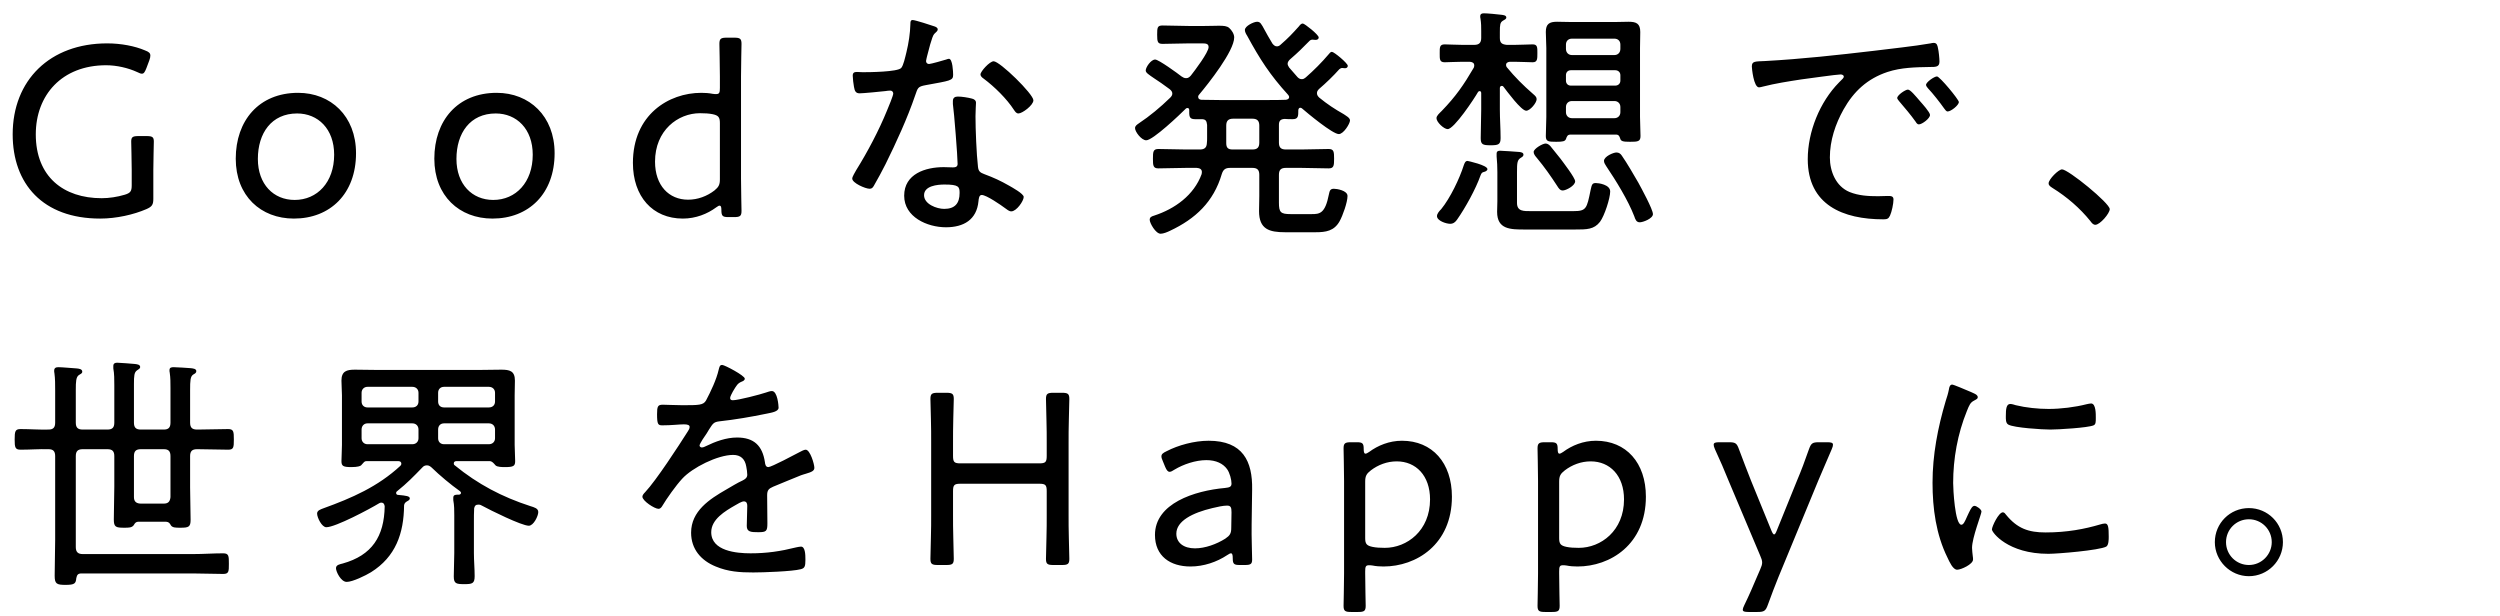 <svg width="503" height="124" viewBox="0 0 503 124" fill="none" xmlns="http://www.w3.org/2000/svg">
<path d="M30.85 34.178V39.978C30.85 41.178 30.6 41.578 29.45 42.078C26.9 43.178 23.45 43.978 20.15 43.978C8.6 43.978 2.55 36.978 2.55 27.028C2.55 16.128 10.05 8.728 21.55 8.728C24.4 8.728 27.15 9.278 29.15 10.128C29.95 10.428 30.25 10.678 30.25 11.178C30.25 11.428 30.2 11.728 30.05 12.128L29.45 13.728C29.15 14.478 28.95 14.828 28.55 14.828C28.3 14.828 28.1 14.728 27.55 14.478C25.8 13.678 23.5 13.128 21.35 13.128C12.45 13.128 7.2 19.128 7.2 27.028C7.2 35.578 12.8 39.878 20.45 39.878C21.95 39.878 23.6 39.628 25.1 39.178C26.25 38.828 26.5 38.478 26.5 37.278V34.178C26.5 31.928 26.4 29.478 26.4 28.478C26.4 27.578 26.7 27.378 27.85 27.378H29.5C30.65 27.378 30.95 27.578 30.95 28.478C30.95 29.478 30.85 31.928 30.85 34.178ZM59.982 18.678C66.532 18.678 71.632 23.328 71.632 30.828C71.632 38.978 66.432 43.978 59.132 43.978C52.482 43.978 47.432 39.428 47.432 31.928C47.432 24.278 52.082 18.678 59.982 18.678ZM59.782 22.828C54.632 22.828 51.882 26.778 51.882 31.978C51.882 37.078 55.032 40.228 59.282 40.228C63.832 40.228 67.232 36.678 67.232 31.128C67.232 25.928 63.982 22.828 59.782 22.828ZM99.937 18.678C106.487 18.678 111.587 23.328 111.587 30.828C111.587 38.978 106.387 43.978 99.087 43.978C92.437 43.978 87.387 39.428 87.387 31.928C87.387 24.278 92.037 18.678 99.937 18.678ZM99.737 22.828C94.587 22.828 91.837 26.778 91.837 31.978C91.837 37.078 94.987 40.228 99.237 40.228C103.787 40.228 107.187 36.678 107.187 31.128C107.187 25.928 103.937 22.828 99.737 22.828ZM147.692 43.678H146.542C145.392 43.678 145.142 43.478 145.142 42.228C145.142 41.628 145.042 41.378 144.792 41.378C144.642 41.378 144.492 41.428 144.092 41.728C142.342 43.028 139.992 43.978 137.392 43.978C131.292 43.978 127.342 39.528 127.342 32.778C127.342 23.078 134.542 18.678 141.092 18.678C141.842 18.678 142.642 18.728 143.392 18.878C143.692 18.928 143.892 18.928 144.092 18.928C144.742 18.928 144.842 18.628 144.842 17.678V15.378C144.842 13.078 144.742 9.478 144.742 8.828C144.742 7.778 145.042 7.578 146.242 7.578H147.692C148.892 7.578 149.192 7.778 149.192 8.828C149.192 9.478 149.092 13.078 149.092 15.378V35.928C149.092 38.178 149.192 41.778 149.192 42.428C149.192 43.478 148.892 43.678 147.692 43.678ZM143.392 22.978C142.642 22.828 141.842 22.778 140.842 22.778C136.392 22.778 131.792 26.228 131.792 32.528C131.792 37.328 134.592 40.178 138.442 40.178C140.392 40.178 142.242 39.478 143.742 38.328C144.592 37.628 144.842 37.178 144.842 36.078V24.778C144.842 23.578 144.542 23.228 143.392 22.978ZM190.02 37.128C188.62 37.128 185.92 37.378 185.92 39.278C185.92 41.078 188.47 42.028 189.97 42.028C192.12 42.028 193.07 40.928 193.07 38.828C193.07 37.578 192.92 37.128 190.02 37.128ZM192.72 19.428C193.52 19.428 194.77 19.628 195.52 19.828C195.97 19.928 196.37 20.178 196.37 20.678C196.37 20.878 196.27 22.378 196.27 23.378C196.27 26.028 196.47 30.978 196.77 33.578C196.87 34.478 197.22 34.728 198.02 35.028C200.02 35.778 201.22 36.328 203.07 37.378C203.67 37.728 205.97 38.978 205.97 39.628C205.97 40.428 204.52 42.528 203.47 42.528C203.02 42.528 202.57 42.128 202.22 41.878C201.42 41.278 198.47 39.228 197.52 39.228C196.97 39.228 196.92 40.028 196.87 40.478C196.52 44.228 193.87 45.728 190.32 45.728C186.57 45.728 181.92 43.678 181.92 39.378C181.92 34.978 186.22 33.628 189.87 33.628C190.47 33.628 191.12 33.678 191.72 33.678C192.22 33.678 192.67 33.578 192.67 32.978C192.67 31.528 191.97 22.578 191.72 20.928V20.328C191.72 19.678 192.12 19.428 192.72 19.428ZM199.92 12.328C201.17 12.328 207.92 18.928 207.92 20.178C207.92 21.178 205.67 22.828 204.92 22.828C204.47 22.828 204.27 22.478 204.02 22.128C202.57 19.878 200.07 17.428 197.92 15.828C197.62 15.628 197.27 15.328 197.27 14.978C197.27 14.378 199.12 12.328 199.92 12.328ZM183.62 4.028C184.12 4.028 187.37 5.078 188.07 5.328C188.32 5.428 188.67 5.578 188.67 5.928C188.67 6.228 188.37 6.428 187.97 6.828C187.52 7.228 186.72 10.578 186.52 11.328C186.47 11.578 186.32 12.128 186.32 12.278C186.32 12.628 186.57 12.878 186.92 12.878C187.27 12.878 189.92 12.128 190.37 11.978C190.57 11.928 190.72 11.828 190.92 11.828C191.67 11.828 191.77 14.478 191.77 15.078C191.77 16.228 191.17 16.228 186.27 17.128C184.62 17.428 184.67 17.678 184.12 19.228C182.57 23.778 180.32 28.678 178.17 33.028C177.42 34.478 176.67 35.928 175.82 37.378C175.62 37.728 175.42 37.978 174.97 37.978C174.12 37.978 171.47 36.828 171.47 35.928C171.47 35.528 172.07 34.628 172.27 34.228C174.52 30.628 176.87 26.178 178.47 22.228C178.77 21.528 179.72 19.228 179.72 18.828C179.72 18.528 179.52 18.228 179.12 18.228C178.82 18.228 178.42 18.278 178.12 18.328C177.32 18.428 173.62 18.778 172.97 18.778C172.17 18.778 171.97 18.328 171.82 17.478C171.72 17.028 171.57 15.678 171.57 15.228C171.57 14.628 171.87 14.478 172.42 14.478C172.82 14.478 173.22 14.528 173.57 14.528C174.92 14.528 180.57 14.478 181.32 13.678C181.77 13.178 182.12 11.528 182.37 10.528C182.82 8.678 183.12 6.728 183.17 4.828C183.17 4.478 183.17 4.028 183.62 4.028ZM251.97 23.878H248.12C247.12 23.878 246.72 24.328 246.72 25.278V28.778C246.72 29.728 247.07 30.078 248.02 30.078H251.97C252.97 30.078 253.37 29.678 253.37 28.678V25.278C253.37 24.328 252.97 23.878 251.97 23.878ZM235.42 19.678C235.67 19.428 235.87 19.178 235.87 18.828C235.87 18.428 235.62 18.178 235.32 17.928C234.07 16.978 233.07 16.328 232.32 15.828C231.07 14.978 230.52 14.628 230.52 14.178C230.52 13.528 231.57 11.978 232.42 11.978C233.12 11.978 236.97 14.778 237.72 15.378C238.02 15.578 238.27 15.728 238.67 15.728C239.07 15.728 239.37 15.478 239.62 15.178C240.37 14.228 243.17 10.528 243.17 9.478C243.17 8.778 242.62 8.728 241.82 8.728H239.27C237.47 8.728 235.72 8.828 233.92 8.828C232.92 8.828 232.82 8.428 232.82 6.978C232.82 5.528 232.87 5.128 233.92 5.128C235.72 5.128 237.47 5.228 239.27 5.228H242.17C243.47 5.228 244.42 5.178 245.22 5.178C246.22 5.178 246.87 5.228 247.32 5.628C247.82 6.078 248.32 6.828 248.32 7.528C248.32 10.278 243.12 16.828 241.27 19.028C241.17 19.128 241.07 19.278 241.07 19.478C241.07 19.878 241.32 20.028 241.72 20.078C242.92 20.078 244.17 20.128 245.37 20.128H255.12C256.32 20.128 257.52 20.128 258.72 20.078C259.02 20.028 259.37 19.928 259.37 19.528C259.37 19.328 259.27 19.228 259.17 19.078C255.52 15.078 253.47 11.878 250.92 7.178C250.72 6.878 250.47 6.428 250.47 6.028C250.47 5.228 252.27 4.378 252.92 4.378C253.57 4.378 253.77 4.778 254.47 6.078C254.82 6.728 255.32 7.628 256.02 8.778C256.27 9.078 256.52 9.328 256.92 9.328C257.22 9.328 257.47 9.178 257.67 8.978C259.17 7.678 260.02 6.778 261.32 5.328C261.52 5.078 261.77 4.728 262.12 4.728C262.47 4.728 265.32 6.978 265.32 7.528C265.32 7.928 264.97 8.028 264.67 8.028C264.57 8.028 264.27 7.978 264.07 7.978C263.82 7.978 263.62 8.078 263.47 8.228C261.67 10.028 261.47 10.278 259.52 11.978C259.32 12.178 259.07 12.478 259.07 12.828C259.07 13.078 259.22 13.328 259.37 13.578C259.92 14.228 260.52 14.878 261.07 15.528C261.32 15.778 261.57 15.928 261.92 15.928C262.27 15.928 262.47 15.778 262.72 15.578C264.37 14.128 265.92 12.578 267.32 10.928C267.47 10.728 267.72 10.428 267.97 10.428C268.42 10.428 271.17 12.728 271.17 13.228C271.17 13.628 270.87 13.728 270.57 13.728C270.47 13.728 270.27 13.678 270.07 13.678C269.82 13.678 269.67 13.778 269.47 13.928C268.32 15.228 266.77 16.728 265.42 17.878C265.17 18.128 264.97 18.378 264.97 18.728C264.97 19.128 265.17 19.378 265.42 19.628C267.07 20.978 268.52 21.928 270.37 22.978C270.77 23.278 271.62 23.678 271.62 24.228C271.62 24.878 270.32 26.978 269.37 26.978C268.12 26.978 263.07 22.778 261.92 21.778C261.82 21.728 261.72 21.678 261.62 21.678C261.37 21.678 261.27 21.878 261.22 22.128C261.22 23.378 261.22 23.978 260.07 23.978C259.52 23.978 259.02 23.978 258.47 23.928C257.62 23.978 257.32 24.328 257.32 25.128V28.678C257.32 29.678 257.72 30.078 258.72 30.078H261.77C263.62 30.078 265.47 29.978 267.32 29.978C268.37 29.978 268.42 30.528 268.42 31.928C268.42 33.328 268.37 33.878 267.32 33.878C265.47 33.878 263.62 33.778 261.77 33.778H258.72C257.72 33.778 257.32 34.178 257.32 35.178V40.778C257.32 42.728 257.67 43.078 259.67 43.078H263.92C265.52 43.078 266.62 42.978 267.37 39.128C267.52 38.478 267.57 37.978 268.37 37.978C268.97 37.978 271.12 38.328 271.12 39.428C271.12 40.678 270.17 43.378 269.52 44.528C268.42 46.478 266.77 46.728 264.67 46.728H258.57C255.37 46.728 253.32 46.128 253.32 42.478C253.32 41.478 253.37 40.478 253.37 39.478V35.178C253.37 34.178 252.97 33.778 251.97 33.778H247.52C246.57 33.778 246.12 34.078 245.82 35.028C244.17 40.628 240.52 44.028 235.42 46.428C234.92 46.678 234.07 47.028 233.52 47.028C232.52 47.028 231.32 44.878 231.32 44.228C231.32 43.678 231.72 43.528 232.22 43.378C236.37 42.028 240.22 39.278 241.77 35.028C241.77 34.878 241.82 34.778 241.82 34.628C241.82 33.978 241.32 33.828 240.77 33.778H238.67C236.77 33.778 234.92 33.878 233.07 33.878C232.02 33.878 231.97 33.328 231.97 31.928C231.97 30.528 232.02 29.978 233.07 29.978C234.92 29.978 236.77 30.078 238.67 30.078H241.37C242.27 30.078 242.77 29.778 242.82 28.828C242.87 28.428 242.87 28.078 242.87 27.728V25.128C242.77 24.278 242.57 23.978 241.72 23.978H240.42C239.22 23.978 239.27 23.328 239.27 22.128C239.27 21.928 239.17 21.728 238.92 21.728C238.77 21.728 238.72 21.778 238.62 21.828C237.42 23.028 231.97 28.228 230.62 28.228C229.67 28.228 228.37 26.528 228.37 25.778C228.37 25.328 228.77 25.078 229.12 24.828C231.37 23.328 233.47 21.578 235.42 19.678ZM308.12 42.478H316.57C319.17 42.478 319.27 41.978 320.02 38.278C320.27 37.178 320.32 36.828 321.07 36.828C321.62 36.828 323.97 37.128 323.97 38.528C323.97 39.878 322.82 43.428 321.92 44.628C320.72 46.178 319.27 46.178 316.87 46.178H306.82C303.92 46.178 301.22 46.178 301.22 42.628C301.22 41.928 301.27 41.228 301.27 40.478V34.628C301.27 33.628 301.22 32.478 301.12 31.478V30.928C301.12 30.428 301.42 30.328 301.82 30.328C302.32 30.328 305.07 30.528 305.72 30.578C306.02 30.628 306.52 30.678 306.52 31.128C306.52 31.428 306.27 31.578 306.02 31.728C305.27 32.178 305.22 32.728 305.22 34.628V40.828C305.22 42.578 306.62 42.478 308.12 42.478ZM316.92 36.478C316.92 37.378 315.07 38.328 314.42 38.328C313.87 38.328 313.57 37.828 313.32 37.428C312.02 35.428 310.72 33.578 309.22 31.778C308.92 31.428 308.57 31.028 308.57 30.578C308.57 29.928 310.37 28.878 310.97 28.878C311.37 28.878 311.67 29.128 311.92 29.378C312.37 29.928 313.62 31.478 313.97 31.928C314.52 32.678 316.92 35.778 316.92 36.478ZM332.57 43.078C332.57 43.978 330.57 44.728 329.92 44.728C329.22 44.728 329.02 44.128 328.82 43.528C327.57 40.278 325.12 36.328 323.17 33.428C322.97 33.128 322.72 32.728 322.72 32.378C322.72 31.478 324.62 30.678 325.22 30.678C325.72 30.678 326.07 30.928 326.32 31.328C327.37 32.828 328.72 35.178 329.62 36.728C330.22 37.828 332.57 42.128 332.57 43.078ZM299.27 34.028C299.27 34.328 298.87 34.528 298.62 34.578C298.17 34.678 298.07 34.828 297.87 35.328C296.92 38.028 294.82 41.828 293.17 44.178C292.82 44.678 292.42 45.028 291.77 45.028C290.97 45.028 289.12 44.428 289.12 43.478C289.12 42.978 289.62 42.428 289.97 42.078C291.77 39.878 293.67 35.928 294.52 33.228C294.67 32.828 294.82 32.378 295.27 32.378C295.32 32.378 299.27 33.228 299.27 34.028ZM324.82 20.328H316.27C315.57 20.328 315.07 20.828 315.07 21.528V22.578C315.07 23.278 315.57 23.778 316.27 23.778H324.82C325.52 23.778 326.02 23.278 326.02 22.578V21.528C326.02 20.828 325.52 20.328 324.82 20.328ZM324.97 14.128H316.07C315.47 14.128 315.07 14.528 315.07 15.128V16.228C315.07 16.828 315.47 17.228 316.07 17.228H324.97C325.57 17.228 326.02 16.828 326.02 16.228V15.128C326.02 14.528 325.57 14.128 324.97 14.128ZM316.27 11.078H324.82C325.52 11.078 326.02 10.578 326.02 9.828V8.978C326.02 8.228 325.52 7.778 324.82 7.778H316.27C315.57 7.778 315.07 8.228 315.07 8.978V9.828C315.07 10.578 315.57 11.078 316.27 11.078ZM325.12 27.078H316.02C315.37 27.078 315.27 27.428 315.07 27.978C314.87 28.428 314.47 28.528 313.12 28.528C311.52 28.528 311.02 28.478 311.02 27.378C311.02 26.078 311.12 24.828 311.12 23.528V9.678C311.12 8.628 311.02 7.528 311.02 6.428C311.02 4.828 311.72 4.378 313.27 4.378C314.22 4.378 315.17 4.428 316.07 4.428H324.97C325.87 4.428 326.77 4.378 327.67 4.378C329.22 4.378 330.02 4.728 330.02 6.428C330.02 7.528 329.97 8.578 329.97 9.678V23.528C329.97 24.828 330.07 26.078 330.07 27.378C330.07 28.478 329.52 28.528 327.97 28.528C326.52 28.528 326.12 28.428 325.97 27.828C325.82 27.378 325.67 27.078 325.12 27.078ZM302.52 17.478C302.42 17.328 302.32 17.278 302.17 17.278C301.87 17.278 301.77 17.528 301.77 17.728V22.028C301.77 23.978 301.92 25.878 301.92 27.778C301.92 29.078 301.47 29.228 299.92 29.228C298.32 29.228 297.92 29.078 297.92 27.778C297.92 25.878 298.02 23.978 298.02 22.028V18.728C298.02 18.528 297.92 18.328 297.72 18.328C297.57 18.328 297.47 18.378 297.37 18.528C296.67 19.778 292.57 25.978 291.27 25.978C290.52 25.978 289.02 24.578 289.02 23.778C289.02 23.278 289.62 22.778 290.07 22.328C292.92 19.378 294.47 17.128 296.52 13.628C296.57 13.478 296.62 13.378 296.62 13.178C296.62 12.628 296.22 12.478 295.72 12.428H294.27C292.92 12.428 291.47 12.528 290.67 12.528C289.62 12.528 289.67 11.878 289.67 10.728C289.67 9.578 289.62 8.928 290.67 8.928C291.47 8.928 292.92 9.028 294.27 9.028H296.62C297.62 9.028 298.02 8.578 298.02 7.628V6.278C298.02 5.428 298.02 4.678 297.87 3.728C297.82 3.578 297.82 3.428 297.82 3.278C297.82 2.778 298.17 2.678 298.57 2.678C299.22 2.678 301.42 2.878 302.12 2.978C302.47 3.028 303.07 3.078 303.07 3.528C303.07 3.828 302.72 3.978 302.37 4.178C301.82 4.528 301.77 4.978 301.77 6.478V7.628C301.77 8.628 302.17 8.928 303.17 9.028H304.72C306.07 9.028 307.52 8.928 308.37 8.928C309.37 8.928 309.32 9.578 309.32 10.728C309.32 11.878 309.32 12.528 308.37 12.528C307.47 12.528 306.07 12.428 304.72 12.428H303.77C303.37 12.478 303.02 12.628 303.02 13.078C303.02 13.278 303.07 13.378 303.17 13.528C304.82 15.528 306.42 17.128 308.37 18.828C309.02 19.378 309.17 19.578 309.17 19.978C309.17 20.678 307.87 22.278 307.07 22.278C306.07 22.278 303.17 18.328 302.52 17.478ZM352.47 13.378C352.47 12.278 353.12 12.378 355.17 12.278C362.47 11.878 369.72 11.078 376.97 10.228C380.52 9.778 384.97 9.328 388.42 8.728C388.62 8.678 388.87 8.628 389.07 8.628C389.72 8.628 389.82 9.178 389.92 9.678C390.07 10.278 390.22 11.778 390.22 12.378C390.22 13.478 389.52 13.478 388.27 13.478C385.37 13.528 382.52 13.578 379.77 14.478C375.72 15.828 372.97 18.378 370.92 22.028C369.27 24.978 368.17 28.278 368.17 31.678C368.17 34.478 369.37 37.478 372.12 38.628C373.97 39.378 375.92 39.478 377.87 39.478C378.52 39.478 379.22 39.428 379.82 39.428C380.42 39.428 380.97 39.428 380.97 40.128C380.97 40.978 380.62 42.628 380.27 43.378C379.97 44.028 379.67 44.128 378.92 44.128C370.87 44.128 363.72 41.278 363.72 32.028C363.72 26.528 366.12 20.528 370.02 16.578C370.72 15.878 370.97 15.678 370.97 15.428C370.97 15.078 370.57 14.978 370.32 14.978C369.57 14.978 363.62 15.828 362.42 15.978C359.82 16.378 357.22 16.778 354.67 17.428C354.42 17.478 354.17 17.578 353.92 17.578C352.82 17.578 352.47 13.678 352.47 13.378ZM389.72 15.378C390.27 15.378 394.12 20.028 394.12 20.528C394.12 21.178 392.52 22.428 391.87 22.428C391.57 22.428 391.37 22.078 391.17 21.828C390.32 20.628 388.92 18.828 387.92 17.778C387.77 17.578 387.52 17.328 387.52 17.078C387.52 16.528 389.17 15.378 389.72 15.378ZM383.87 18.028C384.37 18.028 385.42 19.328 386.37 20.428C386.72 20.828 388.32 22.578 388.32 23.128C388.32 23.828 386.72 25.028 386.07 25.028C385.77 25.028 385.57 24.728 385.42 24.478C384.42 23.078 383.27 21.728 382.12 20.378C382.02 20.228 381.72 19.928 381.72 19.728C381.72 19.128 383.37 18.028 383.87 18.028ZM414.881 34.078C416.131 34.078 424.481 40.878 424.481 42.078C424.481 42.928 422.531 45.228 421.581 45.228C421.131 45.228 420.831 44.828 420.581 44.478C418.481 41.878 415.881 39.628 412.981 37.828C412.631 37.578 412.181 37.378 412.181 36.878C412.181 36.078 414.181 34.078 414.881 34.078ZM26.95 91.778V100.028C26.95 100.978 27.5 101.328 28.4 101.328H32.9C33.8 101.328 34.2 100.978 34.3 100.028V91.778C34.3 90.778 33.9 90.378 32.95 90.378H28.35C27.35 90.378 26.95 90.778 26.95 91.778ZM16.65 86.428H21.6C22.6 86.428 23 86.028 23 85.028V77.528C23 76.378 23 75.178 22.8 74.128V73.628C22.8 73.078 23.2 72.978 23.6 72.978C24.25 72.978 26.35 73.178 27.1 73.228C27.5 73.278 28.2 73.328 28.2 73.828C28.2 74.178 27.9 74.278 27.55 74.528C27 74.928 26.95 75.628 26.95 77.278V85.028C26.95 86.028 27.35 86.428 28.35 86.428H32.95C33.9 86.428 34.3 86.028 34.3 85.028V78.078C34.3 77.028 34.3 75.978 34.15 74.978C34.1 74.828 34.1 74.628 34.1 74.478C34.1 73.928 34.5 73.878 34.95 73.878C35.6 73.878 37.7 74.028 38.4 74.078C38.8 74.128 39.5 74.178 39.5 74.678C39.5 75.028 39.2 75.178 38.85 75.378C38.3 75.778 38.25 76.528 38.25 78.528V85.028C38.25 86.028 38.65 86.428 39.65 86.428H39.8C41.85 86.428 43.85 86.328 45.9 86.328C47 86.328 47.05 86.828 47.05 88.428C47.05 90.028 47 90.478 45.9 90.478C43.85 90.478 41.85 90.378 39.8 90.378H39.65C38.65 90.378 38.25 90.778 38.25 91.778V98.078C38.25 100.228 38.35 102.378 38.35 104.578C38.35 106.028 37.95 106.178 36.3 106.178C35.35 106.178 34.75 106.178 34.4 105.728C34.15 105.278 34 105.028 33.45 104.978H27.75C27.4 105.028 27.2 105.128 26.9 105.678C26.5 106.178 25.95 106.178 24.95 106.178C23.3 106.178 22.9 106.028 22.9 104.528C22.9 102.278 23 100.078 23 97.878V91.778C23 90.778 22.6 90.378 21.6 90.378H16.65C15.65 90.378 15.25 90.778 15.25 91.778V110.078C15.25 111.078 15.7 111.478 16.65 111.478H38.9C40.9 111.478 42.9 111.328 44.9 111.328C46.05 111.328 46.05 111.878 46.05 113.428C46.05 114.978 46.05 115.478 44.9 115.478C42.9 115.478 40.9 115.378 38.9 115.378H16.4C15.65 115.378 15.5 115.678 15.35 116.328C15.25 117.378 15.05 117.678 13.2 117.678C11.4 117.678 11 117.478 11 115.828C11 113.428 11.1 110.978 11.1 108.578V91.778C11.1 90.778 10.7 90.378 9.75 90.378C7.9 90.328 6 90.478 4.15 90.478C3.05 90.478 2.95 90.028 2.95 88.428C2.95 86.778 3.05 86.328 4.15 86.328C6 86.328 7.9 86.478 9.75 86.428C10.7 86.428 11.1 86.028 11.1 85.028V78.628C11.1 77.378 11.1 76.178 10.95 75.078C10.9 74.928 10.9 74.728 10.9 74.578C10.9 74.028 11.25 73.878 11.75 73.878C12.45 73.878 14.6 74.078 15.45 74.128C15.85 74.178 16.55 74.228 16.55 74.778C16.55 75.128 16.25 75.228 15.85 75.478C15.3 75.878 15.25 76.778 15.25 78.428V85.028C15.25 86.028 15.65 86.428 16.65 86.428ZM79.9 98.828C79.75 98.928 79.7 99.028 79.7 99.178C79.7 99.478 79.9 99.578 80.15 99.578C81.75 99.728 82.45 99.828 82.45 100.278C82.45 100.628 82.05 100.778 81.8 100.928C81.5 101.128 81.35 101.328 81.3 101.678C81.25 107.328 79.6 112.028 74.65 115.128C73.6 115.778 70.95 117.078 69.75 117.078C68.6 117.078 67.6 115.028 67.6 114.328C67.6 113.628 68.4 113.528 68.95 113.378C74.85 111.728 77.3 107.928 77.4 101.878C77.35 101.478 77.2 101.128 76.7 101.128C76.55 101.128 76.4 101.178 76.25 101.278C74.45 102.378 67.5 106.078 65.65 106.078C64.75 106.078 63.8 104.128 63.8 103.328C63.8 102.678 64.55 102.478 65.05 102.278C70.85 100.178 76 97.928 80.55 93.728C80.7 93.578 80.75 93.478 80.75 93.278C80.75 92.928 80.45 92.778 80.15 92.778H73.75C73.3 92.778 73.25 92.978 72.65 93.628C72.5 93.778 71.95 93.978 70.7 93.978C69.05 93.978 68.7 93.778 68.7 92.778C68.7 92.228 68.8 90.278 68.8 89.528V79.528C68.8 78.578 68.7 77.578 68.7 76.578C68.7 74.678 69.75 74.378 71.4 74.378C72.8 74.378 74.2 74.428 75.6 74.428H96.7C98.1 74.428 99.45 74.378 100.85 74.378C102.55 74.378 103.6 74.628 103.6 76.578C103.6 77.578 103.55 78.578 103.55 79.528V89.528C103.55 90.578 103.65 91.678 103.65 92.778C103.65 93.778 103.3 93.978 101.6 93.978C101.05 93.978 100.05 93.978 99.7 93.628C99.3 93.178 99.05 92.828 98.55 92.778H91.85C91.6 92.778 91.3 92.878 91.3 93.228C91.3 93.428 91.35 93.528 91.5 93.628C96.15 97.428 101 99.978 106.7 101.828C107.5 102.078 108.3 102.278 108.3 103.028C108.3 103.828 107.35 105.778 106.4 105.778C104.95 105.778 98.6 102.628 97.05 101.778C96.8 101.628 96.6 101.528 96.25 101.528C95.7 101.528 95.5 101.778 95.4 102.278C95.35 103.178 95.35 104.028 95.35 104.928V111.278C95.35 112.828 95.5 114.378 95.5 115.928C95.5 117.428 95 117.528 93.4 117.528C91.8 117.528 91.3 117.428 91.3 115.978C91.3 114.428 91.4 112.828 91.4 111.278V103.678C91.4 102.678 91.4 101.678 91.2 100.628V100.128C91.2 99.478 91.8 99.528 92.3 99.528C92.5 99.528 92.75 99.428 92.75 99.178C92.75 99.028 92.65 98.928 92.55 98.828C90.65 97.478 88.5 95.678 86.8 94.028C86.5 93.778 86.25 93.628 85.9 93.628C85.5 93.628 85.2 93.778 84.95 94.078C83.15 95.928 81.95 97.178 79.9 98.828ZM89.35 81.978H98.35C99.1 81.978 99.6 81.528 99.6 80.778V79.028C99.6 78.328 99.1 77.828 98.35 77.828H89.35C88.6 77.828 88.15 78.328 88.15 79.028V80.778C88.15 81.528 88.6 81.978 89.35 81.978ZM88.15 86.428V88.178C88.15 88.878 88.6 89.378 89.35 89.378H98.35C99.1 89.378 99.6 88.878 99.6 88.178V86.428C99.6 85.678 99.1 85.178 98.35 85.178H89.35C88.6 85.178 88.15 85.678 88.15 86.428ZM84.2 88.178V86.428C84.2 85.678 83.7 85.178 82.95 85.178H73.95C73.25 85.178 72.75 85.678 72.75 86.428V88.178C72.75 88.878 73.25 89.378 73.95 89.378H82.95C83.7 89.378 84.2 88.878 84.2 88.178ZM84.2 80.778V79.028C84.2 78.328 83.7 77.828 82.95 77.828H73.95C73.25 77.828 72.75 78.328 72.75 79.028V80.778C72.75 81.528 73.25 81.978 73.95 81.978H82.95C83.7 81.978 84.2 81.528 84.2 80.778ZM145.3 73.428C145.8 73.428 149.85 75.578 149.85 76.178C149.85 76.528 149.5 76.678 149.25 76.778C148.4 77.128 148.2 77.528 147.45 78.778C147.3 79.078 146.9 79.778 146.9 80.078C146.9 80.428 147.15 80.528 147.45 80.528C148.5 80.528 152.95 79.378 154.1 78.978C154.45 78.878 154.9 78.678 155.3 78.678C156.45 78.678 156.65 81.678 156.65 82.028C156.65 82.828 155.2 83.028 154.25 83.228C151.1 83.878 147.9 84.428 144.7 84.778C143.6 84.928 143.45 85.178 142.65 86.428C142.55 86.628 142.4 86.878 142.2 87.178C141.9 87.578 140.75 89.278 140.75 89.628C140.75 89.878 141 90.028 141.2 90.028C141.5 90.028 141.8 89.878 142 89.778C143.95 88.828 146.1 88.028 148.3 88.028C151.7 88.028 153.4 89.678 153.9 92.978C153.95 93.428 154.05 93.978 154.6 93.978C155.2 93.978 160 91.428 160.85 90.978C161.15 90.828 161.75 90.478 162.1 90.478C163 90.478 163.85 93.378 163.85 94.128C163.85 94.728 163.3 94.978 162.1 95.328C161.85 95.428 161.5 95.478 161.15 95.628C159.25 96.378 157.4 97.178 155.55 97.928C154.65 98.328 154.35 98.628 154.35 99.678C154.35 101.528 154.4 103.428 154.4 105.278C154.4 106.878 154.2 107.078 152.55 107.078C151.1 107.078 150.25 107.028 150.25 105.828C150.25 104.478 150.35 103.128 150.35 101.778C150.35 101.278 150.2 100.878 149.65 100.878C149.25 100.878 148.3 101.428 147.9 101.678C145.9 102.828 143.1 104.478 143.1 107.078C143.1 110.878 148.2 111.328 151 111.328C154.3 111.328 157 110.928 160.2 110.128C160.5 110.078 160.85 109.978 161.15 109.978C162 109.978 162.05 111.528 162.05 112.628C162.05 113.978 161.9 114.328 161.1 114.528C159.4 114.978 153.5 115.178 151.55 115.178C148.85 115.178 146.5 115.028 144 113.978C141.05 112.778 139.05 110.478 139.05 107.178C139.05 102.828 142.75 100.428 146.15 98.478C147.2 97.878 148.3 97.178 149.4 96.678C149.9 96.428 150.35 96.128 150.35 95.528C150.35 95.078 150.25 94.328 150.15 93.878C149.9 92.378 149.05 91.528 147.5 91.528C144.4 91.528 139.3 94.078 137.25 96.328C136 97.678 134.15 100.278 133.2 101.878C133.05 102.128 132.8 102.378 132.5 102.378C131.7 102.378 129.25 100.778 129.25 99.928C129.25 99.628 129.55 99.278 129.8 99.028C132.05 96.628 136.5 89.778 138.4 86.778C138.6 86.478 138.75 86.228 138.75 85.878C138.75 85.528 138.35 85.378 137.6 85.378C136.65 85.378 135.15 85.578 133.25 85.578C132.4 85.578 132.2 85.378 132.2 83.328C132.2 81.778 132.35 81.428 133.35 81.428C134.2 81.428 135.8 81.528 137.25 81.528C140.6 81.528 141.5 81.528 142.05 80.578C143 78.778 144.15 76.378 144.6 74.378C144.75 73.828 144.8 73.428 145.3 73.428ZM191.75 98.828V103.678C191.75 104.928 191.75 106.528 191.8 108.028C191.85 110.028 191.9 112.028 191.9 112.428C191.9 113.478 191.6 113.678 190.4 113.678H188.7C187.5 113.678 187.2 113.478 187.2 112.428C187.2 112.028 187.25 110.078 187.3 108.078C187.35 106.528 187.35 104.928 187.35 103.678V89.028C187.35 87.678 187.35 85.878 187.3 84.278C187.25 82.428 187.2 80.628 187.2 80.278C187.2 79.228 187.5 79.028 188.7 79.028H190.4C191.6 79.028 191.9 79.228 191.9 80.278C191.9 80.628 191.85 82.428 191.8 84.228C191.75 85.878 191.75 87.678 191.75 89.028V91.728C191.75 92.978 192 93.228 193.25 93.228H209.1C210.35 93.228 210.6 92.978 210.6 91.728V89.028C210.6 87.778 210.6 86.178 210.55 84.678C210.5 82.678 210.45 80.678 210.45 80.278C210.45 79.228 210.75 79.028 211.95 79.028H213.65C214.85 79.028 215.15 79.228 215.15 80.278C215.15 80.628 215.1 82.578 215.05 84.578C215 86.078 215 87.728 215 89.028V103.678C215 104.928 215 106.628 215.05 108.178C215.1 110.128 215.15 112.078 215.15 112.428C215.15 113.478 214.85 113.678 213.65 113.678H211.95C210.75 113.678 210.45 113.478 210.45 112.428C210.45 112.078 210.5 110.078 210.55 108.128C210.6 106.578 210.6 104.928 210.6 103.678V98.828C210.6 97.578 210.35 97.328 209.1 97.328H193.25C192 97.328 191.75 97.578 191.75 98.828ZM250.479 113.678H249.429C248.279 113.678 248.029 113.478 248.029 112.328C248.029 111.628 247.929 111.328 247.679 111.328C247.479 111.328 247.329 111.428 246.929 111.678C244.829 113.078 242.179 113.978 239.529 113.978C235.429 113.978 232.379 111.878 232.379 107.628C232.379 101.278 240.329 98.728 246.479 98.178C247.429 98.078 247.779 97.928 247.779 97.278C247.779 96.528 247.429 95.128 246.879 94.378C246.079 93.278 244.679 92.578 242.729 92.578C240.529 92.578 238.079 93.428 236.329 94.478C235.879 94.778 235.579 94.928 235.329 94.928C234.979 94.928 234.729 94.628 234.429 93.928L233.979 92.828C233.779 92.378 233.679 92.078 233.679 91.828C233.679 91.378 233.979 91.128 234.729 90.778C237.029 89.578 240.279 88.678 243.179 88.678C250.079 88.678 252.029 92.828 251.929 98.478L251.829 105.478C251.779 108.078 251.929 111.228 251.929 112.578C251.929 113.478 251.629 113.678 250.479 113.678ZM247.779 103.078C247.779 102.078 247.629 101.728 246.879 101.728C246.129 101.728 244.929 101.978 243.929 102.228C239.929 103.178 236.679 104.828 236.679 107.378C236.679 109.228 238.179 110.328 240.429 110.328C242.479 110.328 244.779 109.478 246.529 108.378C247.479 107.728 247.729 107.328 247.729 106.178L247.779 103.078ZM274.676 114.978V115.378C274.676 117.628 274.776 121.228 274.776 121.878C274.776 122.928 274.476 123.128 273.276 123.128H271.826C270.626 123.128 270.326 122.928 270.326 121.878C270.326 121.228 270.426 117.628 270.426 115.378V96.778C270.426 94.478 270.326 90.878 270.326 90.228C270.326 89.178 270.626 88.978 271.826 88.978H272.976C274.126 88.978 274.376 89.178 274.376 90.328C274.376 90.978 274.476 91.278 274.726 91.278C274.876 91.278 275.126 91.178 275.476 90.928C277.226 89.628 279.526 88.678 282.076 88.678C288.176 88.678 292.126 93.128 292.126 99.928C292.126 109.578 284.926 113.978 278.376 113.978C277.626 113.978 276.876 113.928 276.126 113.778C275.826 113.728 275.626 113.728 275.426 113.728C274.776 113.728 274.676 114.028 274.676 114.978ZM278.626 110.228C283.076 110.228 287.726 106.778 287.726 100.478C287.726 95.678 284.876 92.828 281.026 92.828C279.076 92.828 277.276 93.528 275.826 94.628C274.926 95.328 274.676 95.778 274.676 96.928V108.278C274.676 109.428 274.976 109.778 276.126 110.028C276.826 110.178 277.676 110.228 278.626 110.228ZM313.703 114.978V115.378C313.703 117.628 313.803 121.228 313.803 121.878C313.803 122.928 313.503 123.128 312.303 123.128H310.853C309.653 123.128 309.353 122.928 309.353 121.878C309.353 121.228 309.453 117.628 309.453 115.378V96.778C309.453 94.478 309.353 90.878 309.353 90.228C309.353 89.178 309.653 88.978 310.853 88.978H312.003C313.153 88.978 313.403 89.178 313.403 90.328C313.403 90.978 313.503 91.278 313.753 91.278C313.903 91.278 314.153 91.178 314.503 90.928C316.253 89.628 318.553 88.678 321.103 88.678C327.203 88.678 331.153 93.128 331.153 99.928C331.153 109.578 323.953 113.978 317.403 113.978C316.653 113.978 315.903 113.928 315.153 113.778C314.853 113.728 314.653 113.728 314.453 113.728C313.803 113.728 313.703 114.028 313.703 114.978ZM317.653 110.228C322.103 110.228 326.753 106.778 326.753 100.478C326.753 95.678 323.903 92.828 320.053 92.828C318.103 92.828 316.303 93.528 314.853 94.628C313.953 95.328 313.703 95.778 313.703 96.928V108.278C313.703 109.428 314.003 109.778 315.153 110.028C315.853 110.178 316.703 110.228 317.653 110.228ZM365.845 96.678L357.795 116.178C357.095 117.878 356.395 119.778 355.695 121.678C355.245 122.928 354.945 123.128 353.595 123.128H351.795C350.995 123.128 350.645 123.028 350.645 122.678C350.645 122.478 350.745 122.178 350.945 121.778C351.995 119.628 352.795 117.728 353.345 116.428L354.145 114.578C354.395 114.028 354.545 113.578 354.545 113.178C354.545 112.778 354.395 112.328 354.145 111.778L347.795 96.728C346.945 94.628 346.095 92.628 345.045 90.378C344.845 89.928 344.795 89.678 344.795 89.478C344.795 89.078 345.145 88.978 345.945 88.978H347.845C349.195 88.978 349.445 89.178 349.895 90.428C350.745 92.678 351.495 94.678 352.295 96.678L356.395 106.728C356.595 107.228 356.795 107.528 356.945 107.528C357.145 107.528 357.295 107.228 357.495 106.728L361.545 96.728C362.395 94.728 363.145 92.728 363.945 90.428C364.395 89.178 364.645 88.978 365.995 88.978H367.645C368.445 88.978 368.795 89.078 368.795 89.478C368.795 89.678 368.745 89.928 368.545 90.378C367.495 92.728 366.695 94.778 365.845 96.678ZM402.975 103.078C403.275 103.078 403.475 103.378 403.625 103.578C405.875 106.328 408.125 107.128 411.575 107.128C415.925 107.128 419.475 106.428 422.525 105.528C422.825 105.428 423.275 105.328 423.525 105.328C424.175 105.328 424.275 106.078 424.275 107.978C424.275 108.528 424.275 109.678 423.775 109.978C422.375 110.728 414.025 111.428 412.125 111.428C403.975 111.428 400.775 107.128 400.775 106.528C400.775 105.928 402.125 103.078 402.975 103.078ZM404.475 81.278C404.775 81.278 405.275 81.428 405.575 81.528C407.625 82.028 410.075 82.278 412.175 82.278C414.625 82.278 417.475 81.928 419.825 81.328C420.075 81.278 420.475 81.178 420.725 81.178C421.725 81.178 421.675 83.378 421.675 84.078C421.675 84.928 421.675 85.378 421.225 85.578C420.075 86.078 414.025 86.428 412.525 86.428C410.975 86.428 405.225 86.078 404.075 85.428C403.525 85.128 403.575 84.278 403.575 83.728C403.575 82.278 403.675 81.278 404.475 81.278ZM396.575 78.878C396.875 79.028 397.125 79.128 397.225 79.178C397.525 79.328 397.925 79.528 397.925 79.928C397.925 80.228 397.675 80.328 397.225 80.578C396.425 80.978 396.225 81.478 395.725 82.728C393.875 87.278 392.975 92.278 392.975 97.178C392.975 98.328 393.325 105.578 394.625 105.578C395.025 105.578 395.325 104.978 395.775 103.928C395.875 103.678 396.025 103.428 396.125 103.178C396.575 102.228 396.875 101.778 397.275 101.778C397.675 101.778 398.675 102.478 398.675 102.928C398.675 103.428 396.775 108.178 396.775 110.228C396.775 110.628 396.875 111.528 396.925 111.928C396.975 112.128 396.975 112.428 396.975 112.578C396.975 113.528 394.575 114.628 393.775 114.628C392.925 114.628 392.225 113.028 391.825 112.178C389.525 107.528 388.825 102.278 388.825 97.128C388.825 91.528 389.875 86.078 391.475 80.678C391.725 79.928 391.975 79.128 392.125 78.328C392.175 77.928 392.325 77.378 392.775 77.378C393.075 77.378 395.375 78.378 396.575 78.878ZM452.475 104.478C449.925 104.478 447.875 106.528 447.875 109.078C447.875 111.628 449.925 113.678 452.475 113.678C455.025 113.678 457.075 111.578 457.075 109.078C457.075 106.528 455.025 104.478 452.475 104.478ZM452.475 102.228C456.275 102.228 459.325 105.278 459.325 109.078C459.325 112.828 456.275 115.928 452.475 115.928C448.725 115.928 445.625 112.828 445.625 109.078C445.625 105.278 448.675 102.228 452.475 102.228Z" fill="black"/>
</svg>
